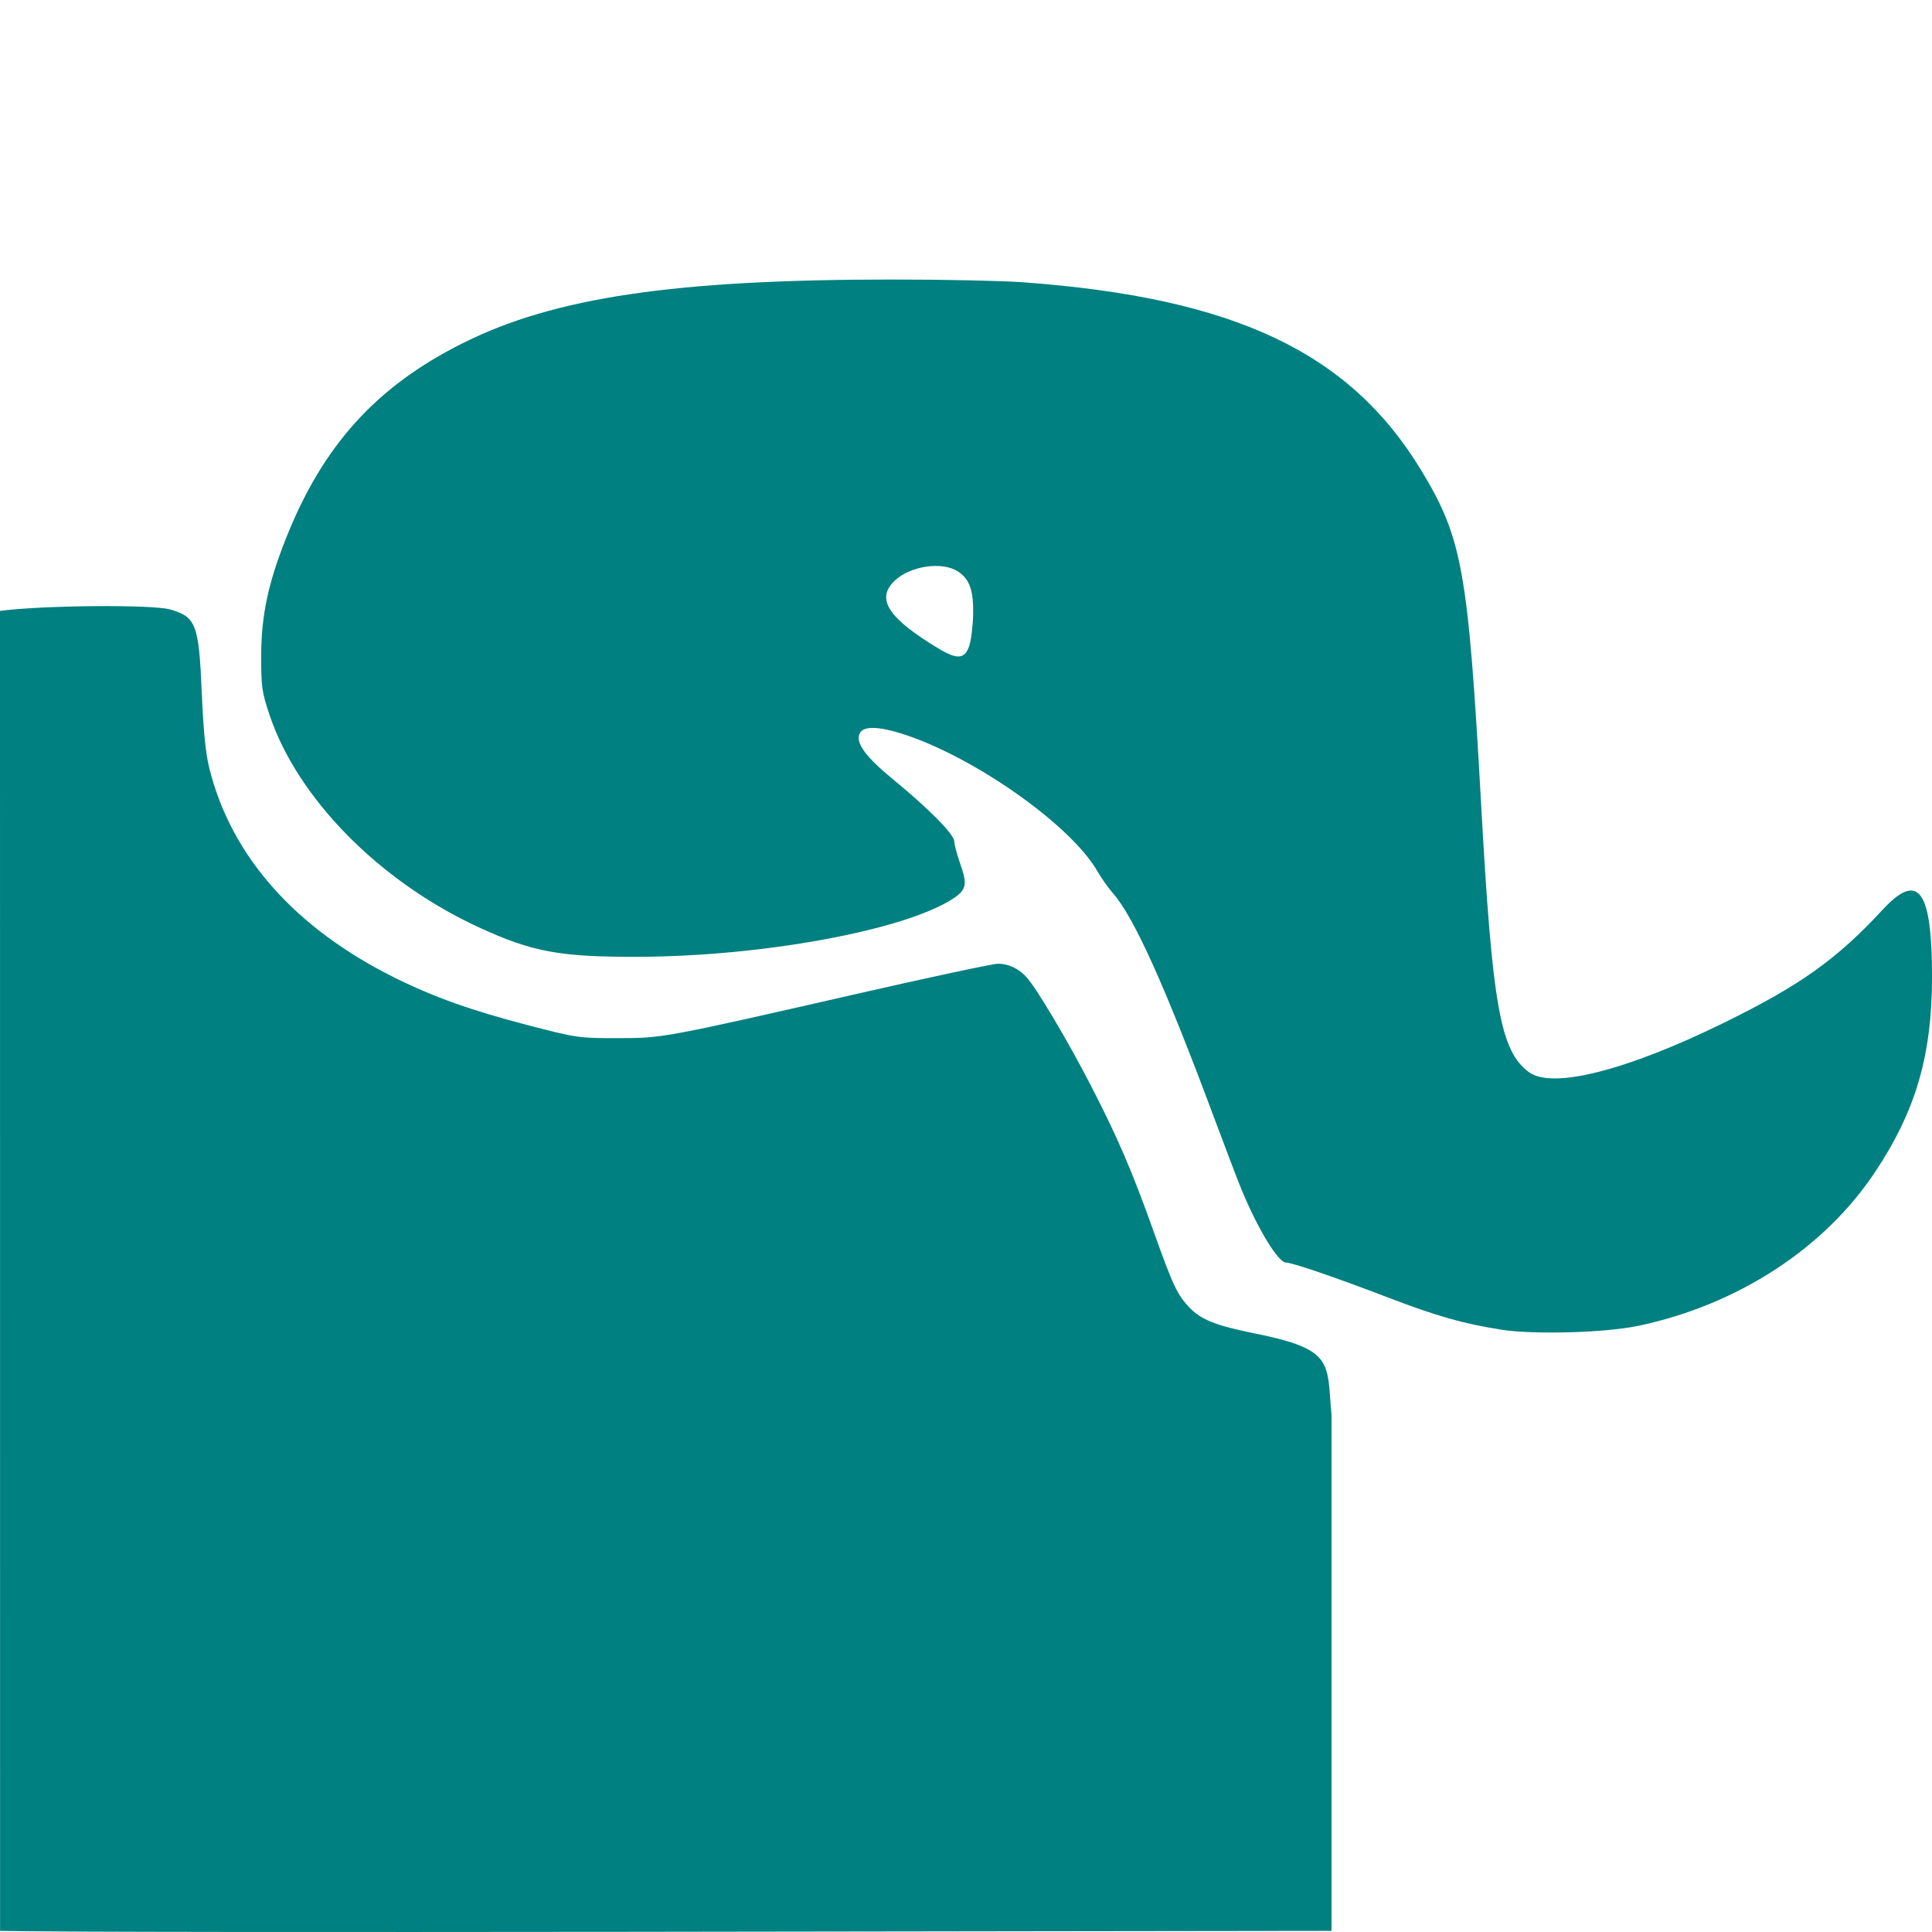 <?xml version="1.0" encoding="UTF-8" standalone="no"?>
<!-- Created with Inkscape (http://www.inkscape.org/) -->

<svg
   width="50mm"
   height="50mm"
   viewBox="0 0 50 50"
   version="1.1"
   id="svg5"
   xml:space="preserve"
   inkscape:version="1.2.2 (b0a8486541, 2022-12-01)"
   sodipodi:docname="favicon.svg"
   xmlns:inkscape="http://www.inkscape.org/namespaces/inkscape"
   xmlns:sodipodi="http://sodipodi.sourceforge.net/DTD/sodipodi-0.dtd"
   xmlns="http://www.w3.org/2000/svg"
   xmlns:svg="http://www.w3.org/2000/svg"><sodipodi:namedview
     id="namedview7"
     pagecolor="#ffffff"
     bordercolor="#000000"
     borderopacity="0.25"
     inkscape:showpageshadow="2"
     inkscape:pageopacity="0.0"
     inkscape:pagecheckerboard="0"
     inkscape:deskcolor="#d1d1d1"
     inkscape:document-units="mm"
     showgrid="false"
     inkscape:zoom="3.0930415"
     inkscape:cx="81.31155"
     inkscape:cy="94.567111"
     inkscape:window-width="2560"
     inkscape:window-height="1011"
     inkscape:window-x="1920"
     inkscape:window-y="32"
     inkscape:window-maximized="1"
     inkscape:current-layer="layer1" /><defs
     id="defs2" /><g
     inkscape:label="Capa 1"
     inkscape:groupmode="layer"
     id="layer1"><rect
       style="fill:#f9f9f9;fill-opacity:0;stroke-width:0.077"
       id="rect946"
       width="50"
       height="50"
       x="-8.8817842e-16"
       y="4.4408921e-16"
       inkscape:export-filename="../../files/003.png"
       inkscape:export-xdpi="96"
       inkscape:export-ydpi="96" /><path
       style="fill:#008080;fill-opacity:1;stroke-width:0.068"
       d="M 7.3769531e-7,15.81 C 1.092,15.664 3.952,15.64 4.41,15.774 c 0.666,0.195 0.736,0.381 0.813,2.168 0.043,1.004 0.099,1.557 0.196,1.946 0.565,2.268 2.215,4.132 4.792,5.413 1.016,0.505 2.004,0.856 3.494,1.242 1.228,0.318 1.277,0.325 2.273,0.324 1.181,-4.7e-4 1.162,0.003 6.37,-1.185 1.787,-0.407 3.353,-0.741 3.48,-0.741 0.271,0 0.541,0.127 0.74,0.35 0.268,0.3 1.07,1.651 1.668,2.811 0.696,1.351 1.062,2.203 1.629,3.793 0.492,1.379 0.605,1.618 0.924,1.951 0.295,0.307 0.686,0.462 1.675,0.661 2.086,0.42 1.869,0.744 1.996,2.121 v 13.343 c -5.558,0 -31.447,0.065 -34.458,0 z M 38.836,34.408 c -0.952,-0.146 -1.661,-0.348 -2.913,-0.828 -1.326,-0.509 -2.478,-0.904 -2.637,-0.904 -0.206,0 -0.732,-0.862 -1.16,-1.902 -0.099,-0.241 -0.419,-1.08 -0.711,-1.863 -1.262,-3.388 -2.07,-5.18 -2.611,-5.793 -0.119,-0.135 -0.3,-0.391 -0.402,-0.569 -0.697,-1.213 -3.248,-3.001 -5.097,-3.572 -0.594,-0.183 -0.955,-0.185 -1.051,-0.006 -0.128,0.239 0.133,0.603 0.858,1.198 0.93,0.763 1.583,1.425 1.585,1.606 9.9e-4,0.082 0.072,0.349 0.159,0.594 0.188,0.534 0.155,0.669 -0.224,0.909 -1.281,0.808 -4.916,1.474 -8.111,1.484 -2.035,0.007 -2.75,-0.126 -4.138,-0.767 -2.57,-1.187 -4.688,-3.34 -5.409,-5.498 -0.198,-0.593 -0.215,-0.715 -0.214,-1.526 10e-4,-1.032 0.177,-1.867 0.638,-3.03 0.955,-2.411 2.337,-3.939 4.579,-5.06 2.371,-1.186 5.479,-1.646 11.124,-1.647 1.318,-2.6e-4 2.835,0.032 3.37,0.071 5.472,0.4 8.453,1.806 10.309,4.865 1.066,1.757 1.216,2.591 1.553,8.669 0.289,5.209 0.495,6.36 1.235,6.908 0.602,0.446 2.527,-0.041 5.04,-1.274 1.987,-0.975 2.927,-1.645 4.121,-2.936 0.918,-0.992 1.272,-0.508 1.272,1.739 -5.1e-4,2.034 -0.42,3.473 -1.475,5.058 -1.316,1.978 -3.551,3.432 -6.113,3.976 -0.863,0.183 -2.701,0.235 -3.577,0.101 z m -13.749,-17.704 c 0.048,-0.146 0.092,-0.513 0.098,-0.814 0.012,-0.607 -0.094,-0.904 -0.39,-1.099 -0.417,-0.273 -1.261,-0.143 -1.66,0.256 -0.465,0.465 -0.139,0.957 1.154,1.737 0.489,0.295 0.683,0.276 0.799,-0.08 z"
       id="path948"
       sodipodi:nodetypes="ccsssscssssssscccccssssscscscscssscssccssssscssccccssscc" /></g></svg>
